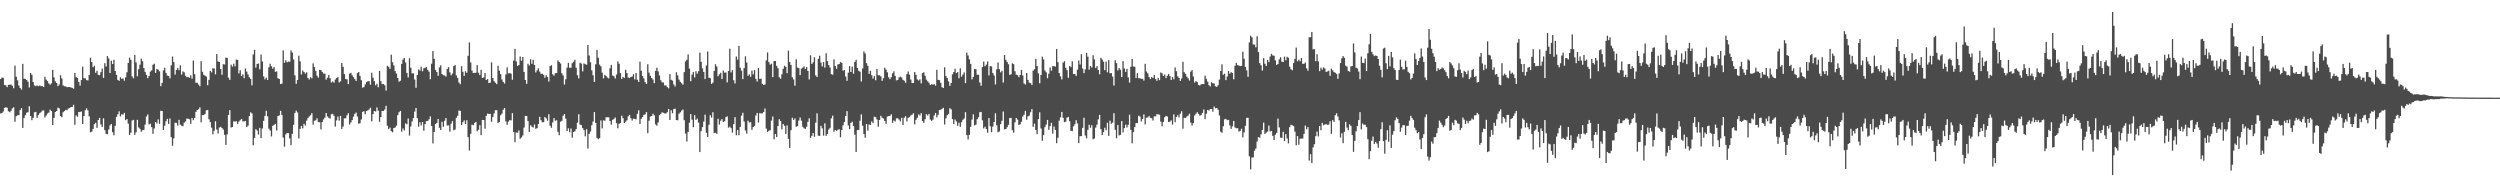 <svg xmlns="http://www.w3.org/2000/svg" width="1920" height="150"><path d="M0 60.711h1v26.406H0zM1 59.555h1v27.223H1zM2 59.765h1v25.888H2zM3 65.223h1v17.627H3zM4 65.543h1v16.848H4zM5 66.934h1v15.786H5zM6 65.138h1v20.317H6zM7 65.080h1v21.146H7zM8 64.899h1v20.172H8zM9 65.900h1v17.290H9zM10 67.792h1v14.603H10zM11 50.367h1v43.127H11zM12 58.938h1v30.284H12zM13 61.701h1v26.841H13zM14 65.618h1v22.819H14zM15 67.535h1v17.060H15zM16 68.792h1v14.308H16zM17 49.050h1v49.208H17zM18 60.423h1v30.240H18zM19 60.594h1v27.935H19zM20 61.454h1v25.120H20zM21 62.785h1v23.377H21zM22 67.184h1v14.405H22zM23 56.064h1v33.023H23zM24 57.451h1v34.870H24zM25 62.967h1v27.536H25zM26 65.598h1v20.667H26zM27 66.194h1v19.695H27zM28 65.580h1v24.992H28zM29 66.275h1v22.123H29zM30 65.673h1v21.320H30zM31 66.164h1v20.063H31zM32 66.141h1v18.791H32zM33 66.793h1v17.973H33zM34 59.001h1v31.195H34zM35 61.166h1v27.598H35zM36 62.283h1v24.960H36zM37 64.053h1v22.434H37zM38 65.033h1v19.170H38zM39 64.037h1v21.285H39zM40 53.586h1v42.487H40zM41 59.430h1v31.122H41zM42 62.530h1v23.512H42zM43 63.687h1v21.539H43zM44 66.132h1v16.582H44zM45 64.927h1v18.338H45zM46 57.823h1v31.281H46zM47 60.259h1v29.764H47zM48 65.587h1v20.621H48zM49 66.210h1v19.109H49zM50 66.338h1v18.032H50zM51 66.986h1v17.655H51zM52 66.744h1v16.634H52zM53 66.800h1v16.173H53zM54 67.179h1v15.023H54zM55 67.535h1v14.531H55zM56 68.148h1v12.281H56zM57 56.015h1v39.853H57zM58 59.305h1v29.316H58zM59 59.902h1v29.816H59zM60 62.992h1v22.967H60zM61 65.723h1v20.360H61zM62 61.497h1v24.033H62zM63 51.207h1v44.029H63zM64 60.028h1v29.048H64zM65 60.148h1v24.518H65zM66 61.545h1v21.696H66zM67 61.776h1v23.005H67zM68 57.538h1v31.803H68zM69 44.333h1v57.233H69zM70 47.657h1v53.440H70zM71 51.628h1v47.360H71zM72 50.486h1v44.934H72zM73 55.896h1v38.424H73zM74 54.359h1v43.839H74zM75 57.505h1v34.640H75zM76 57.737h1v32.779H76zM77 55.408h1v40.170H77zM78 52.669h1v44.807H78zM79 59.819h1v31.053H79zM80 48.551h1v51.389H80zM81 51.029h1v51.717H81zM82 43.025h1v60.041H82zM83 44.852h1v54.637H83zM84 56.074h1v40.243H84zM85 46.608h1v48.553H85zM86 49.224h1v52.327H86zM87 45.943h1v57.966H87zM88 54.523h1v42.107H88zM89 57.505h1v32.261H89zM90 61.336h1v26.488H90zM91 62.128h1v23.354H91zM92 59.410h1v30.057H92zM93 60.536h1v27.233H93zM94 60.248h1v27.826H94zM95 61.943h1v24.753H95zM96 59.449h1v32.842H96zM97 55.497h1v35.906H97zM98 48.356h1v46.582H98zM99 44.225h1v59.474H99zM100 45.953h1v55.948H100zM101 58.682h1v33.897H101zM102 60.089h1v31.969H102zM103 42.167h1v61.426H103zM104 47.964h1v53.636H104zM105 58.575h1v33.438H105zM106 53.151h1v44.761H106zM107 49.648h1v49.266H107zM108 45.003h1v56.178H108zM109 47.078h1v52.959H109zM110 52.262h1v47.481H110zM111 55.217h1v40.401H111zM112 57.446h1v32.056H112zM113 60.034h1v27.865H113zM114 58.384h1v37.180H114zM115 54.966h1v39.999H115zM116 54.033h1v43.601H116zM117 49.768h1v52.979H117zM118 48.884h1v49.794H118zM119 55.975h1v37.796H119zM120 52.994h1v41.825H120zM121 53.482h1v38.201H121zM122 54.803h1v40.273H122zM123 66.187h1v18.918H123zM124 63.668h1v21.561H124zM125 54.117h1v45.709H125zM126 52.045h1v44.521H126zM127 55.917h1v37.252H127zM128 57.998h1v33.281H128zM129 58.385h1v36.796H129zM130 60.141h1v30.844H130zM131 50.183h1v55.175H131zM132 43.442h1v68.519H132zM133 47.660h1v58.605H133zM134 57.303h1v36.939H134zM135 53.712h1v40.688H135zM136 52.180h1v44.241H136zM137 53.918h1v38.068H137zM138 50.153h1v45.569H138zM139 57.247h1v39.333H139zM140 54.814h1v42.122H140zM141 55.593h1v38.592H141zM142 58.210h1v35.056H142zM143 59.285h1v31.805H143zM144 59.039h1v32.131H144zM145 59.737h1v31.892H145zM146 57.858h1v37.273H146zM147 60.442h1v30.171H147zM148 46.484h1v45.846H148zM149 56.928h1v33.644H149zM150 63.610h1v22.347H150zM151 63.499h1v21.063H151zM152 64.926h1v19.011H152zM153 66.259h1v16.162H153zM154 47.006h1v46.934H154zM155 55.139h1v33.335H155zM156 57.453h1v30.912H156zM157 58.100h1v29.387H157zM158 58.819h1v25.925H158zM159 65.446h1v19.038H159zM160 61.343h1v30.257H160zM161 54.416h1v39.339H161zM162 55.592h1v42.457H162zM163 52.435h1v50.745H163zM164 52.639h1v47.780H164zM165 57.095h1v36.042H165zM166 41.502h1v57.964H166zM167 47.216h1v55.294H167zM168 47.610h1v50.337H168zM169 53.061h1v44.329H169zM170 57.392h1v40.922H170zM171 49.320h1v50.200H171zM172 49.513h1v54.013H172zM173 44.225h1v67.109H173zM174 44.486h1v58.753H174zM175 59.639h1v28.651H175zM176 61.330h1v23.277H176zM177 49.650h1v48.290H177zM178 51.142h1v46.419H178zM179 48.883h1v44.377H179zM180 50.948h1v42.366H180zM181 45.773h1v47.350H181zM182 45.963h1v49.341H182zM183 56.364h1v36.995H183zM184 53.941h1v38.404H184zM185 58.465h1v32.892H185zM186 57.096h1v36.119H186zM187 60.073h1v33.148H187zM188 52.598h1v40.241H188zM189 54.990h1v42.557H189zM190 57.165h1v39.352H190zM191 59.320h1v29.792H191zM192 60.589h1v25.706H192zM193 65.512h1v21.623H193zM194 41.840h1v69.742H194zM195 38.224h1v67.699H195zM196 51.908h1v47.329H196zM197 49.102h1v51.079H197zM198 48.746h1v54.581H198zM199 53.232h1v44.963H199zM200 41.891h1v64.178H200zM201 47.218h1v51.449H201zM202 58.698h1v34.149H202zM203 60.975h1v28.060H203zM204 59.606h1v25.503H204zM205 61.448h1v27.909H205zM206 51.706h1v47.118H206zM207 48.950h1v51.291H207zM208 50.896h1v53.887H208zM209 52.740h1v43.948H209zM210 51.527h1v44.308H210zM211 55.200h1v39.917H211zM212 54.776h1v45.468H212zM213 60.085h1v29.070H213zM214 60.660h1v27.966H214zM215 64.550h1v20.609H215zM216 64.227h1v23.994H216zM217 38.634h1v67.002H217zM218 48.195h1v64.462H218zM219 46.266h1v56.898H219zM220 47.827h1v54.260H220zM221 47.264h1v54.968H221zM222 47.478h1v58.828H222zM223 38.766h1v72.759H223zM224 40.379h1v62.404H224zM225 45.674h1v50.172H225zM226 57.850h1v28.902H226zM227 64.361h1v20.632H227zM228 61.452h1v24.927H228zM229 42.777h1v63.641H229zM230 47.157h1v51.794H230zM231 57.169h1v39.551H231zM232 54.193h1v44.362H232zM233 55.293h1v39.798H233zM234 56.563h1v39.873H234zM235 55.531h1v37.160H235zM236 59.886h1v30.819H236zM237 61.095h1v28.334H237zM238 59.271h1v29.248H238zM239 60.150h1v26.775H239zM240 48.709h1v46.979H240zM241 51.494h1v41.235H241zM242 54.438h1v37.913H242zM243 58.125h1v32.775H243zM244 59.590h1v34.144H244zM245 53.654h1v40.236H245zM246 53.856h1v45.503H246zM247 55.181h1v38.541H247zM248 56.494h1v35.180H248zM249 56.563h1v33.788H249zM250 61.210h1v25.576H250zM251 59.707h1v29.715H251zM252 57.539h1v32.878H252zM253 60.047h1v31.095H253zM254 63.363h1v24.388H254zM255 62.521h1v24.883H255zM256 63.498h1v25.444H256zM257 61.096h1v36.156H257zM258 59.938h1v32.542H258zM259 59.236h1v30.339H259zM260 63.226h1v29.413H260zM261 62.482h1v26.515H261zM262 48.398h1v50.605H262zM263 51.326h1v45.842H263zM264 56.881h1v33.983H264zM265 60.679h1v30.193H265zM266 60.971h1v27.620H266zM267 64.579h1v22.404H267zM268 56.582h1v39.032H268zM269 55.920h1v38.120H269zM270 57.802h1v34.385H270zM271 59.243h1v30.328H271zM272 60.767h1v26.686H272zM273 62.135h1v24.301H273zM274 56.123h1v33.357H274zM275 55.312h1v39.713H275zM276 58.258h1v36.304H276zM277 61.613h1v30.138H277zM278 67.333h1v18.568H278zM279 66.879h1v18.525H279zM280 64.828h1v22.870H280zM281 63.063h1v22.135H281zM282 62.380h1v22.408H282zM283 62.372h1v21.683H283zM284 65.000h1v17.756H284zM285 55.866h1v37.311H285zM286 59.641h1v28.025H286zM287 62.374h1v22.856H287zM288 65.507h1v20.132H288zM289 64.306h1v18.212H289zM290 66.983h1v18.084H290zM291 54.488h1v39.070H291zM292 62.324h1v27.562H292zM293 64.620h1v20.617H293zM294 64.483h1v20.802H294zM295 65.459h1v18.656H295zM296 69.527h1v11.713H296zM297 50.531h1v46.011H297zM298 51.229h1v47.957H298zM299 52.849h1v45.145H299zM300 41.971h1v58.793H300zM301 47.839h1v53.774H301zM302 50.210h1v48.084H302zM303 54.614h1v43.307H303zM304 56.476h1v40.033H304zM305 59.898h1v28.599H305zM306 62.700h1v23.513H306zM307 61.985h1v23.204H307zM308 49.059h1v52.103H308zM309 45.782h1v52.886H309zM310 44.512h1v55.669H310zM311 48.047h1v46.704H311zM312 55.967h1v39.466H312zM313 59.503h1v31.534H313zM314 44.766h1v59.398H314zM315 51.949h1v45.159H315zM316 56.295h1v37.014H316zM317 56.319h1v34.345H317zM318 61.080h1v24.626H318zM319 67.442h1v15.500H319zM320 57.575h1v33.084H320zM321 53.297h1v43.982H321zM322 54.235h1v39.699H322zM323 51.309h1v44.988H323zM324 54.762h1v38.936H324zM325 52.504h1v47.918H325zM326 52.032h1v43.277H326zM327 51.522h1v41.436H327zM328 53.586h1v39.319H328zM329 55.024h1v36.649H329zM330 60.821h1v28.534H330zM331 48.956h1v47.786H331zM332 39.246h1v70.865H332zM333 45.209h1v56.112H333zM334 53.663h1v41.583H334zM335 55.271h1v39.151H335zM336 58.204h1v33.172H336zM337 51.745h1v46.398H337zM338 50.152h1v49.717H338zM339 56.821h1v36.745H339zM340 57.758h1v39.648H340zM341 57.980h1v34.818H341zM342 58.854h1v31.818H342zM343 52.871h1v43.525H343zM344 51.569h1v44.734H344zM345 55.576h1v45.472H345zM346 57.802h1v37.197H346zM347 56.453h1v36.510H347zM348 50.801h1v49.191H348zM349 49.937h1v49.568H349zM350 57.959h1v32.510H350zM351 59.846h1v29.063H351zM352 63.374h1v21.524H352zM353 64.669h1v20.467H353zM354 50.834h1v45.206H354zM355 55.163h1v38.696H355zM356 58.253h1v34.196H356zM357 54.696h1v40.516H357zM358 55.892h1v36.486H358zM359 42.835h1v62.471H359zM360 32.604h1v83.059H360zM361 47.937h1v54.836H361zM362 54.235h1v41.519H362zM363 56.064h1v40.109H363zM364 55.987h1v38.399H364zM365 55.836h1v37.807H365zM366 50.034h1v50.844H366zM367 55.788h1v43.902H367zM368 57.651h1v38.489H368zM369 53.592h1v50.183H369zM370 59.908h1v32.186H370zM371 59.453h1v32.707H371zM372 56.083h1v42.714H372zM373 61.460h1v27.549H373zM374 60.680h1v26.545H374zM375 63.741h1v23.803H375zM376 63.450h1v24.024H376zM377 47.929h1v45.632H377zM378 59.892h1v30.017H378zM379 62.382h1v24.753H379zM380 63.505h1v21.113H380zM381 64.637h1v19.991H381zM382 50.540h1v44.049H382zM383 54.275h1v39.372H383zM384 56.937h1v31.584H384zM385 61.054h1v26.210H385zM386 62.906h1v21.346H386zM387 64.171h1v18.839H387zM388 57.193h1v35.999H388zM389 51.710h1v44.144H389zM390 56.435h1v36.961H390zM391 56.056h1v36.212H391zM392 56.623h1v35.863H392zM393 61.243h1v25.661H393zM394 46.590h1v54.830H394zM395 37.484h1v71.723H395zM396 47.211h1v54.552H396zM397 50.566h1v51.324H397zM398 49.962h1v50.249H398zM399 43.370h1v63.202H399zM400 46.652h1v58.898H400zM401 43.775h1v60.273H401zM402 55.246h1v42.682H402zM403 61.428h1v27.558H403zM404 64.364h1v24.719H404zM405 48.959h1v44.044H405zM406 50.302h1v51.045H406zM407 45.470h1v50.733H407zM408 49.009h1v48.292H408zM409 46.000h1v51.951H409zM410 49.871h1v45.709H410zM411 55.668h1v43.301H411zM412 54.006h1v44.412H412zM413 52.480h1v42.795H413zM414 54.974h1v34.712H414zM415 56.705h1v35.641H415zM416 56.638h1v37.282H416zM417 57.461h1v36.407H417zM418 59.723h1v30.137H418zM419 57.812h1v33.062H419zM420 59.094h1v33.643H420zM421 62.605h1v25.137H421zM422 50.751h1v45.800H422zM423 50.078h1v48.071H423zM424 57.112h1v36.948H424zM425 58.111h1v32.553H425zM426 56.219h1v36.493H426zM427 56.047h1v36.324H427zM428 46.427h1v54.787H428zM429 47.514h1v56.305H429zM430 48.737h1v44.737H430zM431 56.240h1v36.477H431zM432 57.952h1v30.913H432zM433 64.915h1v22.665H433zM434 60.872h1v30.205H434zM435 51.908h1v48.726H435zM436 48.246h1v50.308H436zM437 52.020h1v49.576H437zM438 52.016h1v46.646H438zM439 48.522h1v57.245H439zM440 47.413h1v54.017H440zM441 45.869h1v54.932H441zM442 52.005h1v47.179H442zM443 57.777h1v36.419H443zM444 60.199h1v27.545H444zM445 48.196h1v47.478H445zM446 48.861h1v47.284H446zM447 54.832h1v43.565H447zM448 48.719h1v51.264H448zM449 49.323h1v55.398H449zM450 49.696h1v49.588H450zM451 34.572h1v79.562H451zM452 42.656h1v60.183H452zM453 47.797h1v53.224H453zM454 54.061h1v42.149H454zM455 57.826h1v35.515H455zM456 62.901h1v23.172H456zM457 49.427h1v44.989H457zM458 38.268h1v67.578H458zM459 44.352h1v62.611H459zM460 49.626h1v56.526H460zM461 50.933h1v41.562H461zM462 55.807h1v42.783H462zM463 60.215h1v32.233H463zM464 57.428h1v35.300H464zM465 58.352h1v31.782H465zM466 59.559h1v30.491H466zM467 60.150h1v29.980H467zM468 52.439h1v40.492H468zM469 49.852h1v45.823H469zM470 57.974h1v34.104H470zM471 58.522h1v32.759H471zM472 60.262h1v29.928H472zM473 57.235h1v37.385H473zM474 47.227h1v51.330H474zM475 48.928h1v46.099H475zM476 56.091h1v38.386H476zM477 60.612h1v28.245H477zM478 59.083h1v31.684H478zM479 59.779h1v34.710H479zM480 53.506h1v39.976H480zM481 56.118h1v36.244H481zM482 59.477h1v29.858H482zM483 59.949h1v28.281H483zM484 59.157h1v31.695H484zM485 58.782h1v33.862H485zM486 57.007h1v34.070H486zM487 61.001h1v30.354H487zM488 56.125h1v35.517H488zM489 61.246h1v26.178H489zM490 62.911h1v21.830H490zM491 47.370h1v47.864H491zM492 54.341h1v36.863H492zM493 58.297h1v31.564H493zM494 60.219h1v27.982H494zM495 63.091h1v24.724H495zM496 64.469h1v21.616H496zM497 49.348h1v52.920H497zM498 55.774h1v36.950H498zM499 58.223h1v31.349H499zM500 59.976h1v29.113H500zM501 61.056h1v26.291H501zM502 63.831h1v24.811H502zM503 54.426h1v41.123H503zM504 52.029h1v44.516H504zM505 54.787h1v39.214H505zM506 57.939h1v30.558H506zM507 61.660h1v25.866H507zM508 63.291h1v22.925H508zM509 63.344h1v23.320H509zM510 65.608h1v21.497H510zM511 65.661h1v21.524H511zM512 66.898h1v19.272H512zM513 67.839h1v15.865H513zM514 56.922h1v35.184H514zM515 61.268h1v23.489H515zM516 61.897h1v25.106H516zM517 64.867h1v18.891H517zM518 66.396h1v17.039H518zM519 55.524h1v36.670H519zM520 57.882h1v34.532H520zM521 61.127h1v26.244H521zM522 62.838h1v23.410H522zM523 63.959h1v20.939H523zM524 65.006h1v19.125H524zM525 55.387h1v36.941H525zM526 47.158h1v55.464H526zM527 45.902h1v62.791H527zM528 41.797h1v59.546H528zM529 52.690h1v41.532H529zM530 62.373h1v25.217H530zM531 57.318h1v34.575H531zM532 55.258h1v42.418H532zM533 59.466h1v28.992H533zM534 54.674h1v37.433H534zM535 56.552h1v34.553H535zM536 54.677h1v39.481H536zM537 40.423h1v76.382H537zM538 47.448h1v53.283H538zM539 52.516h1v45.115H539zM540 55.223h1v38.161H540zM541 60.736h1v27.305H541zM542 50.268h1v51.712H542zM543 39.577h1v65.617H543zM544 59.700h1v36.126H544zM545 59.991h1v28.530H545zM546 64.401h1v25.893H546zM547 63.459h1v22.764H547zM548 54.473h1v47.752H548zM549 49.334h1v52.586H549zM550 51.066h1v51.761H550zM551 58.557h1v32.638H551zM552 57.111h1v38.572H552zM553 55.911h1v36.801H553zM554 60.672h1v30.778H554zM555 54.144h1v39.564H555zM556 55.828h1v37.273H556zM557 55.647h1v34.412H557zM558 63.294h1v26.062H558zM559 54.479h1v43.578H559zM560 37.389h1v59.887H560zM561 55.627h1v42.852H561zM562 53.851h1v47.974H562zM563 61.654h1v33.665H563zM564 64.117h1v25.848H564zM565 43.389h1v60.487H565zM566 45.819h1v54.019H566zM567 35.243h1v68.654H567zM568 51.988h1v45.478H568zM569 54.259h1v34.563H569zM570 60.755h1v25.858H570zM571 52.313h1v41.002H571zM572 43.274h1v56.940H572zM573 47.949h1v54.729H573zM574 58.206h1v34.489H574zM575 57.145h1v36.920H575zM576 58.983h1v34.843H576zM577 54.244h1v45.428H577zM578 57.069h1v40.488H578zM579 53.875h1v42.720H579zM580 60.549h1v28.104H580zM581 62.606h1v24.150H581zM582 52.107h1v41.985H582zM583 60.613h1v26.308H583zM584 60.439h1v26.673H584zM585 64.334h1v22.680H585zM586 65.190h1v20.856H586zM587 64.940h1v18.399H587zM588 46.364h1v52.388H588zM589 40.300h1v61.039H589zM590 47.716h1v52.745H590zM591 49.642h1v50.317H591zM592 48.956h1v43.671H592zM593 59.241h1v30.250H593zM594 46.824h1v60.166H594zM595 46.846h1v56.113H595zM596 50.569h1v54.625H596zM597 52.427h1v44.334H597zM598 59.346h1v32.194H598zM599 60.451h1v32.449H599zM600 57.112h1v42.221H600zM601 52.903h1v42.346H601zM602 50.495h1v46.094H602zM603 51.358h1v51.499H603zM604 56.147h1v40.209H604zM605 38.870h1v67.783H605zM606 47.579h1v66.019H606zM607 49.892h1v50.104H607zM608 59.326h1v31.075H608zM609 61.026h1v31.090H609zM610 65.802h1v25.144H610zM611 45.564h1v51.780H611zM612 51.937h1v44.975H612zM613 52.337h1v40.269H613zM614 57.658h1v32.534H614zM615 52.758h1v39.980H615zM616 51.958h1v45.386H616zM617 50.999h1v47.524H617zM618 52.995h1v46.011H618zM619 51.443h1v45.943H619zM620 54.530h1v39.069H620zM621 60.994h1v29.895H621zM622 42.420h1v63.477H622zM623 49.101h1v55.223H623zM624 47.875h1v54.344H624zM625 44.003h1v61.054H625zM626 57.923h1v36.274H626zM627 59.119h1v27.940H627zM628 45.189h1v59.004H628zM629 42.770h1v61.605H629zM630 48.029h1v48.658H630zM631 50.969h1v47.650H631zM632 47.651h1v56.556H632zM633 51.919h1v42.819H633zM634 40.874h1v63.454H634zM635 46.961h1v55.844H635zM636 49.959h1v49.507H636zM637 51.887h1v46.285H637zM638 56.917h1v33.958H638zM639 57.376h1v31.458H639zM640 45.595h1v55.552H640zM641 50.664h1v49.144H641zM642 52.799h1v47.736H642zM643 49.498h1v50.126H643zM644 49.228h1v50.035H644zM645 47.719h1v57.683H645zM646 48.236h1v51.599H646zM647 54.290h1v41.975H647zM648 53.821h1v39.897H648zM649 58.700h1v30.440H649zM650 62.036h1v23.334H650zM651 55.793h1v40.579H651zM652 50.779h1v48.413H652zM653 55.308h1v39.106H653zM654 51.218h1v42.277H654zM655 56.555h1v40.252H655zM656 47.553h1v55.805H656zM657 45.864h1v70.865H657zM658 52.163h1v47.741H658zM659 54.299h1v45.495H659zM660 55.082h1v37.622H660zM661 62.589h1v25.284H661zM662 52.611h1v43.882H662zM663 39.482h1v63.495H663zM664 41.056h1v64.710H664zM665 48.496h1v46.788H665zM666 50.537h1v49.821H666zM667 56.729h1v38.832H667zM668 54.350h1v41.628H668zM669 57.758h1v35.540H669zM670 60.376h1v34.215H670zM671 58.489h1v31.144H671zM672 61.665h1v28.325H672zM673 52.928h1v38.848H673zM674 57.791h1v39.554H674zM675 57.787h1v34.361H675zM676 58.670h1v30.284H676zM677 62.048h1v28.364H677zM678 60.075h1v30.934H678zM679 51.966h1v41.032H679zM680 53.501h1v41.641H680zM681 55.551h1v33.986H681zM682 59.336h1v29.842H682zM683 60.847h1v28.131H683zM684 59.278h1v28.517H684zM685 56.328h1v37.973H685zM686 54.780h1v37.713H686zM687 58.248h1v35.036H687zM688 61.735h1v29.193H688zM689 61.447h1v29.385H689zM690 59.446h1v32.411H690zM691 58.825h1v34.428H691zM692 59.529h1v30.961H692zM693 61.292h1v34.631H693zM694 62.006h1v28.344H694zM695 63.540h1v25.693H695zM696 56.936h1v36.284H696zM697 54.876h1v35.616H697zM698 57.341h1v32.624H698zM699 61.092h1v27.539H699zM700 63.721h1v24.399H700zM701 63.720h1v23.248H701zM702 55.226h1v40.285H702zM703 57.437h1v34.578H703zM704 60.976h1v29.458H704zM705 61.839h1v26.086H705zM706 60.921h1v27.831H706zM707 64.048h1v22.858H707zM708 56.097h1v36.875H708zM709 55.536h1v38.893H709zM710 58.175h1v33.385H710zM711 61.156h1v26.565H711zM712 62.453h1v26.308H712zM713 63.613h1v23.873H713zM714 65.245h1v26.565H714zM715 64.677h1v28.165H715zM716 64.969h1v26.938H716zM717 64.611h1v24.141H717zM718 65.783h1v21.015H718zM719 53.615h1v36.489H719zM720 61.323h1v26.832H720zM721 61.550h1v22.979H721zM722 63.574h1v20.727H722zM723 67.031h1v16.505H723zM724 67.519h1v15.302H724zM725 51.650h1v43.960H725zM726 58.409h1v32.472H726zM727 59.950h1v28.568H727zM728 62.531h1v24.929H728zM729 66.001h1v17.072H729zM730 63.769h1v20.207H730zM731 57.033h1v34.455H731zM732 55.321h1v40.030H732zM733 52.790h1v39.068H733zM734 56.130h1v37.168H734zM735 55.349h1v41.191H735zM736 60.128h1v34.141H736zM737 52.468h1v44.907H737zM738 58.860h1v34.982H738zM739 57.246h1v34.743H739zM740 55.601h1v35.438H740zM741 63.828h1v22.338H741zM742 40.469h1v63.303H742zM743 42.580h1v64.525H743zM744 45.590h1v57.962H744zM745 49.062h1v48.313H745zM746 60.964h1v30.871H746zM747 59.056h1v28.740H747zM748 52.900h1v43.414H748zM749 53.256h1v42.543H749zM750 57.386h1v34.199H750zM751 57.426h1v32.585H751zM752 63.332h1v22.897H752zM753 65.880h1v20.077H753zM754 51.529h1v40.946H754zM755 47.263h1v51.330H755zM756 50.899h1v46.370H756zM757 49.601h1v49.538H757zM758 47.207h1v54.685H758zM759 57.904h1v32.759H759zM760 50.734h1v46.163H760zM761 51.044h1v50.470H761zM762 56.079h1v41.161H762zM763 57.969h1v35.690H763zM764 64.848h1v22.116H764zM765 53.254h1v42.948H765zM766 47.975h1v53.582H766zM767 53.133h1v47.834H767zM768 55.566h1v39.841H768zM769 54.356h1v38.440H769zM770 63.405h1v22.269H770zM771 42.251h1v57.133H771zM772 45.937h1v53.112H772zM773 47.569h1v50.179H773zM774 49.367h1v46.510H774zM775 57.497h1v33.213H775zM776 57.059h1v33.481H776zM777 48.623h1v51.384H777zM778 49.265h1v52.659H778zM779 54.712h1v39.283H779zM780 57.369h1v33.208H780zM781 57.748h1v34.095H781zM782 59.231h1v36.759H782zM783 57.555h1v37.897H783zM784 53.657h1v39.857H784zM785 57.945h1v31.532H785zM786 64.117h1v24.008H786zM787 64.859h1v20.279H787zM788 56.053h1v35.863H788zM789 61.313h1v28.098H789zM790 63.474h1v25.318H790zM791 63.869h1v22.362H791zM792 65.230h1v18.569H792zM793 54.204h1v43.222H793zM794 53.157h1v41.800H794zM795 45.215h1v54.552H795zM796 50.719h1v52.335H796zM797 56.312h1v35.166H797zM798 63.952h1v22.323H798zM799 57.612h1v41.028H799zM800 43.507h1v64.638H800zM801 45.620h1v58.186H801zM802 54.062h1v43.643H802zM803 55.543h1v40.146H803zM804 60.097h1v31.998H804zM805 56.638h1v43.037H805zM806 51.866h1v45.073H806zM807 54.252h1v40.057H807zM808 50.783h1v51.797H808zM809 50.784h1v46.384H809zM810 51.215h1v48.581H810zM811 37.597h1v72.391H811zM812 47.768h1v57.987H812zM813 56.092h1v36.510H813zM814 58.621h1v31.469H814zM815 60.975h1v25.014H815zM816 48.126h1v42.368H816zM817 47.003h1v46.831H817zM818 52.027h1v41.326H818zM819 53.901h1v36.448H819zM820 59.726h1v30.087H820zM821 50.631h1v42.456H821zM822 51.548h1v48.916H822zM823 47.089h1v53.597H823zM824 56.828h1v40.146H824zM825 56.831h1v38.601H825zM826 58.303h1v34.006H826zM827 53.501h1v41.310H827zM828 46.543h1v63.394H828zM829 49.520h1v55.102H829zM830 41.618h1v62.880H830zM831 52.616h1v45.602H831zM832 56.180h1v34.235H832zM833 53.238h1v50.841H833zM834 40.587h1v65.665H834zM835 43.516h1v56.239H835zM836 53.511h1v42.295H836zM837 50.616h1v47.546H837zM838 51.866h1v44.352H838zM839 42.407h1v64.610H839zM840 45.556h1v60.784H840zM841 52.182h1v45.828H841zM842 50.807h1v44.954H842zM843 53.713h1v37.971H843zM844 57.016h1v31.217H844zM845 44.391h1v54.821H845zM846 45.646h1v58.108H846zM847 47.385h1v54.076H847zM848 53.867h1v44.217H848zM849 47.322h1v52.703H849zM850 55.520h1v38.736H850zM851 46.165h1v58.159H851zM852 56.201h1v36.472H852zM853 56.114h1v38.919H853zM854 58.849h1v35.365H854zM855 65.680h1v21.257H855zM856 46.251h1v53.436H856zM857 48.474h1v57.745H857zM858 54.091h1v41.943H858zM859 52.299h1v51.665H859zM860 53.545h1v50.011H860zM861 59.122h1v33.875H861zM862 46.965h1v54.741H862zM863 52.506h1v45.885H863zM864 55.204h1v40.552H864zM865 52.894h1v44.976H865zM866 59.426h1v36.355H866zM867 63.391h1v24.700H867zM868 51.251h1v48.448H868zM869 45.332h1v64.751H869zM870 51.048h1v50.405H870zM871 51.377h1v46.269H871zM872 59.969h1v34.581H872zM873 56.341h1v38.159H873zM874 60.010h1v28.874H874zM875 60.133h1v29.363H875zM876 60.562h1v32.703H876zM877 60.507h1v30.865H877zM878 61.894h1v25.981H878zM879 48.978h1v46.559H879zM880 54.895h1v35.467H880zM881 56.329h1v33.816H881zM882 59.061h1v29.991H882zM883 60.716h1v29.731H883zM884 59.155h1v31.656H884zM885 59.957h1v32.611H885zM886 57.599h1v31.768H886zM887 60.703h1v28.693H887zM888 62.045h1v25.643H888zM889 59.817h1v27.991H889zM890 61.533h1v26.567H890zM891 55.630h1v37.789H891zM892 56.313h1v40.702H892zM893 58.385h1v35.231H893zM894 57.254h1v32.811H894zM895 59.984h1v29.051H895zM896 58.239h1v31.271H896zM897 56.765h1v36.994H897zM898 58.439h1v34.982H898zM899 61.423h1v31.001H899zM900 59.077h1v36.685H900zM901 60.888h1v26.963H901zM902 51.831h1v42.043H902zM903 54.718h1v35.146H903zM904 58.630h1v29.860H904zM905 59.892h1v30.251H905zM906 62.228h1v25.046H906zM907 60.236h1v25.241H907zM908 47.407h1v51.449H908zM909 55.481h1v34.982H909zM910 56.656h1v34.026H910zM911 58.808h1v30.663H911zM912 60.095h1v28.701H912zM913 61.837h1v25.486H913zM914 55.046h1v39.104H914zM915 53.766h1v42.623H915zM916 58.744h1v35.774H916zM917 63.387h1v25.322H917zM918 62.273h1v25.118H918zM919 63.091h1v23.082H919zM920 65.246h1v22.226H920zM921 65.715h1v23.194H921zM922 64.706h1v23.547H922zM923 64.504h1v22.218H923zM924 64.590h1v19.458H924zM925 58.080h1v33.406H925zM926 60.550h1v26.859H926zM927 62.713h1v21.695H927zM928 65.445h1v19.472H928zM929 66.381h1v17.335H929zM930 63.196h1v20.529H930zM931 63.916h1v21.862H931zM932 64.141h1v17.724H932zM933 66.235h1v16.961H933zM934 66.763h1v16.224H934zM935 65.453h1v18.841H935zM936 61.139h1v27.516H936zM937 54.513h1v46.595H937zM938 49.417h1v52.554H938zM939 57.409h1v39.546H939zM940 56.587h1v35.084H940zM941 61.517h1v29.768H941zM942 58.803h1v33.556H942zM943 54.538h1v37.537H943zM944 56.577h1v39.754H944zM945 55.398h1v43.590H945zM946 56.031h1v41.037H946zM947 60.854h1v32.066H947zM948 50.529h1v47.344H948zM949 48.280h1v50.293H949zM950 49.941h1v48.468H950zM951 50.370h1v50.650H951zM952 50.809h1v49.710H952zM953 50.593h1v48.206H953zM954 39.707h1v65.800H954zM955 45.122h1v56.611H955zM956 51.337h1v45.277H956zM957 54.038h1v36.418H957zM958 59.056h1v31.417H958zM959 32.611h1v87.476H959zM960 27.469h1v102.637H960zM961 28.612h1v92.392H961zM962 34.115h1v86.757H962zM963 34.324h1v81.445H963zM964 36.353h1v77.730H964zM965 27.847h1v80.777H965zM966 40.028h1v65.275H966zM967 48.478h1v57.303H967zM968 50.187h1v52.956H968zM969 54.173h1v45.588H969zM970 44.700h1v49.441H970zM971 48.946h1v53.902H971zM972 50.640h1v51.185H972zM973 46.053h1v54.960H973zM974 47.693h1v48.720H974zM975 43.437h1v57.529H975zM976 41.371h1v59.192H976zM977 42.511h1v61.776H977zM978 42.832h1v64.736H978zM979 46.378h1v57.064H979zM980 49.861h1v52.180H980zM981 49.118h1v41.958H981zM982 45.551h1v52.281H982zM983 43.985h1v61.678H983zM984 47.330h1v58.593H984zM985 47.682h1v53.525H985zM986 43.469h1v64.915H986zM987 46.295h1v56.725H987zM988 43.602h1v62.757H988zM989 44.361h1v65.701H989zM990 51.184h1v46.441H990zM991 53.180h1v42.674H991zM992 53.977h1v42.237H992zM993 48.445h1v48.395H993zM994 45.164h1v55.960H994zM995 36.554h1v75.034H995zM996 47.067h1v57.424H996zM997 45.869h1v65.288H997zM998 47.063h1v59.479H998zM999 44.556h1v61.869H999zM1000 49.019h1v57.349H1000zM1001 49.019h1v53.789H1001zM1002 48.051h1v48.426H1002zM1003 52.404h1v46.908H1003zM1004 54.262h1v43.314H1004zM1005 28.611h1v94.719H1005zM1006 28.566h1v89.824H1006zM1007 24.546h1v100.708H1007zM1008 37.882h1v75.344H1008zM1009 37.728h1v72.996H1009zM1010 46.937h1v57.642H1010zM1011 41.630h1v59.439H1011zM1012 47.174h1v57.604H1012zM1013 54.617h1v42.128H1013zM1014 51.961h1v48.087H1014zM1015 53.412h1v40.996H1015zM1016 51.689h1v44.588H1016zM1017 52.656h1v42.982H1017zM1018 55.229h1v40.050H1018zM1019 54.848h1v41.047H1019zM1020 54.257h1v41.423H1020zM1021 58.224h1v34.933H1021zM1022 52.626h1v50.185H1022zM1023 54.038h1v38.230H1023zM1024 55.363h1v38.301H1024zM1025 55.876h1v32.577H1025zM1026 56.721h1v30.321H1026zM1027 60.544h1v28.919H1027zM1028 56.422h1v35.996H1028zM1029 48.423h1v57.182H1029zM1030 44.799h1v57.554H1030zM1031 43.042h1v66.944H1031zM1032 44.372h1v56.884H1032zM1033 50.397h1v43.191H1033zM1034 51.221h1v46.799H1034zM1035 54.510h1v45.540H1035zM1036 55.106h1v40.451H1036zM1037 50.971h1v45.688H1037zM1038 50.685h1v53.043H1038zM1039 33.395h1v83.263H1039zM1040 40.228h1v67.953H1040zM1041 51.963h1v48.830H1041zM1042 52.605h1v44.104H1042zM1043 54.941h1v37.247H1043zM1044 60.849h1v25.274H1044zM1045 43.454h1v55.944H1045zM1046 48.218h1v46.663H1046zM1047 48.461h1v47.353H1047zM1048 44.992h1v50.816H1048zM1049 54.569h1v43.079H1049zM1050 40.933h1v65.924H1050zM1051 34.005h1v88.262H1051zM1052 26.071h1v90.040H1052zM1053 39.770h1v68.288H1053zM1054 41.692h1v63.224H1054zM1055 43.103h1v67.421H1055zM1056 42.597h1v66.354H1056zM1057 43.008h1v67.218H1057zM1058 45.292h1v68.220H1058zM1059 50.442h1v57.882H1059zM1060 53.628h1v45.580H1060zM1061 59.386h1v34.504H1061zM1062 37.295h1v71.128H1062zM1063 36.613h1v81.388H1063zM1064 48.599h1v58.844H1064zM1065 53.110h1v46.941H1065zM1066 42.914h1v65.901H1066zM1067 51.017h1v45.229H1067zM1068 39.899h1v73.732H1068zM1069 44.048h1v59.372H1069zM1070 52.336h1v48.351H1070zM1071 53.868h1v38.500H1071zM1072 61.253h1v28.903H1072zM1073 61.438h1v29.918H1073zM1074 53.762h1v40.736H1074zM1075 45.798h1v55.353H1075zM1076 51.302h1v46.695H1076zM1077 53.354h1v42.686H1077zM1078 53.173h1v42.994H1078zM1079 46.647h1v57.071H1079zM1080 51.350h1v45.392H1080zM1081 55.161h1v41.381H1081zM1082 56.214h1v36.390H1082zM1083 61.008h1v27.937H1083zM1084 59.904h1v30.810H1084zM1085 56.520h1v35.577H1085zM1086 40.996h1v57.129H1086zM1087 45.344h1v54.645H1087zM1088 49.917h1v52.376H1088zM1089 46.820h1v54.642H1089zM1090 44.502h1v62.571H1090zM1091 37.222h1v77.239H1091zM1092 43.410h1v62.482H1092zM1093 47.603h1v55.442H1093zM1094 59.487h1v30.567H1094zM1095 61.509h1v26.316H1095zM1096 36.616h1v83.641H1096zM1097 22.334h1v101.016H1097zM1098 30.523h1v90.255H1098zM1099 37.497h1v71.234H1099zM1100 40.862h1v69.514H1100zM1101 43.538h1v61.908H1101zM1102 47.591h1v57.634H1102zM1103 54.618h1v47.659H1103zM1104 52.392h1v45.866H1104zM1105 53.549h1v39.065H1105zM1106 52.953h1v41.218H1106zM1107 51.824h1v44.033H1107zM1108 52.537h1v45.155H1108zM1109 53.862h1v42.563H1109zM1110 55.458h1v36.007H1110zM1111 58.425h1v32.140H1111zM1112 60.137h1v28.838H1112zM1113 47.577h1v52.819H1113zM1114 48.751h1v50.977H1114zM1115 50.228h1v43.957H1115zM1116 52.433h1v43.718H1116zM1117 58.716h1v33.313H1117zM1118 59.043h1v33.616H1118zM1119 53.911h1v40.854H1119zM1120 48.581h1v46.561H1120zM1121 53.376h1v46.581H1121zM1122 56.087h1v42.153H1122zM1123 59.475h1v30.764H1123zM1124 54.384h1v37.514H1124zM1125 55.325h1v39.832H1125zM1126 57.038h1v35.694H1126zM1127 54.240h1v40.424H1127zM1128 60.792h1v32.117H1128zM1129 59.409h1v33.099H1129zM1130 53.808h1v37.161H1130zM1131 52.903h1v38.979H1131zM1132 59.165h1v29.458H1132zM1133 58.489h1v30.070H1133zM1134 63.376h1v23.317H1134zM1135 62.979h1v24.846H1135zM1136 43.524h1v67.739H1136zM1137 40.651h1v69.112H1137zM1138 48.754h1v52.768H1138zM1139 53.871h1v44.918H1139zM1140 49.711h1v49.387H1140zM1141 52.719h1v39.272H1141zM1142 31.757h1v85.057H1142zM1143 42.064h1v74.101H1143zM1144 42.637h1v62.420H1144zM1145 45.638h1v54.272H1145zM1146 53.655h1v49.872H1146zM1147 51.785h1v42.534H1147zM1148 57.277h1v39.443H1148zM1149 56.853h1v34.775H1149zM1150 59.046h1v28.305H1150zM1151 64.912h1v20.658H1151zM1152 65.450h1v18.559H1152zM1153 48.538h1v46.312H1153zM1154 58.027h1v31.798H1154zM1155 56.582h1v34.457H1155zM1156 57.517h1v36.387H1156zM1157 59.539h1v28.712H1157zM1158 60.165h1v28.036H1158zM1159 54.161h1v43.842H1159zM1160 56.619h1v34.792H1160zM1161 55.763h1v34.936H1161zM1162 57.133h1v31.856H1162zM1163 59.957h1v27.101H1163zM1164 64.473h1v20.734H1164zM1165 32.740h1v74.418H1165zM1166 29.997h1v77.178H1166zM1167 45.113h1v59.327H1167zM1168 49.181h1v49.526H1168zM1169 55.344h1v35.565H1169zM1170 49.164h1v42.890H1170zM1171 58.065h1v39.861H1171zM1172 55.170h1v39.167H1172zM1173 52.012h1v45.719H1173zM1174 51.487h1v47.889H1174zM1175 53.824h1v41.037H1175zM1176 43.642h1v59.226H1176zM1177 37.797h1v77.104H1177zM1178 48.443h1v52.004H1178zM1179 50.915h1v48.555H1179zM1180 50.481h1v45.443H1180zM1181 50.703h1v50.597H1181zM1182 37.962h1v75.259H1182zM1183 50.502h1v48.103H1183zM1184 47.281h1v53.307H1184zM1185 43.330h1v66.549H1185zM1186 59.977h1v32.241H1186zM1187 38.909h1v63.416H1187zM1188 25.386h1v99.658H1188zM1189 35.838h1v74.440H1189zM1190 41.484h1v69.362H1190zM1191 32.871h1v82.984H1191zM1192 26.928h1v91.937H1192zM1193 43.592h1v66.932H1193zM1194 31.387h1v90.051H1194zM1195 41.876h1v63.041H1195zM1196 49.983h1v52.333H1196zM1197 51.724h1v46.645H1197zM1198 48.609h1v47.765H1198zM1199 42.646h1v64.014H1199zM1200 40.437h1v65.409H1200zM1201 50.438h1v56.483H1201zM1202 44.529h1v62.873H1202zM1203 44.794h1v60.243H1203zM1204 45.680h1v51.811H1204zM1205 40.726h1v66.821H1205zM1206 37.698h1v66.242H1206zM1207 26.412h1v88.652H1207zM1208 37.808h1v75.727H1208zM1209 44.031h1v65.583H1209zM1210 48.520h1v61.483H1210zM1211 39.900h1v65.029H1211zM1212 46.822h1v56.030H1212zM1213 43.357h1v63.140H1213zM1214 46.502h1v56.379H1214zM1215 49.728h1v46.408H1215zM1216 42.214h1v60.338H1216zM1217 46.646h1v56.661H1217zM1218 45.766h1v56.260H1218zM1219 51.370h1v43.826H1219zM1220 52.983h1v39.106H1220zM1221 60.316h1v33.983H1221zM1222 45.265h1v62.805H1222zM1223 48.396h1v65.373H1223zM1224 49.477h1v54.142H1224zM1225 44.548h1v56.805H1225zM1226 46.465h1v57.042H1226zM1227 54.753h1v40.362H1227zM1228 38.606h1v82.772H1228zM1229 37.886h1v70.777H1229zM1230 41.636h1v68.764H1230zM1231 47.973h1v52.393H1231zM1232 51.249h1v49.352H1232zM1233 31.391h1v93.814H1233zM1234 27.374h1v89.319H1234zM1235 30.892h1v86.709H1235zM1236 28.607h1v89.128H1236zM1237 35.134h1v80.631H1237zM1238 37.060h1v70.793H1238zM1239 39.353h1v68.407H1239zM1240 46.295h1v55.823H1240zM1241 41.216h1v60.238H1241zM1242 55.545h1v39.415H1242zM1243 56.209h1v35.307H1243zM1244 53.869h1v40.766H1244zM1245 47.180h1v47.439H1245zM1246 54.114h1v38.579H1246zM1247 59.070h1v33.199H1247zM1248 57.410h1v33.659H1248zM1249 59.339h1v31.541H1249zM1250 49.235h1v42.616H1250zM1251 49.114h1v46.662H1251zM1252 52.933h1v41.681H1252zM1253 50.825h1v40.661H1253zM1254 52.164h1v38.367H1254zM1255 60.567h1v26.534H1255zM1256 54.912h1v39.317H1256zM1257 38.992h1v77.456H1257zM1258 43.011h1v66.032H1258zM1259 48.353h1v60.706H1259zM1260 50.536h1v49.439H1260zM1261 47.979h1v47.989H1261zM1262 41.016h1v82.328H1262zM1263 33.379h1v78.450H1263zM1264 48.971h1v54.104H1264zM1265 49.736h1v48.183H1265zM1266 51.539h1v50.350H1266zM1267 48.651h1v49.605H1267zM1268 39.788h1v61.197H1268zM1269 36.695h1v75.823H1269zM1270 36.336h1v71.301H1270zM1271 56.542h1v40.686H1271zM1272 59.805h1v27.352H1272zM1273 42.787h1v55.252H1273zM1274 49.901h1v48.898H1274zM1275 41.962h1v58.464H1275zM1276 50.711h1v50.616H1276zM1277 51.475h1v46.683H1277zM1278 49.947h1v48.606H1278zM1279 27.037h1v92.984H1279zM1280 32.846h1v84.401H1280zM1281 37.799h1v74.341H1281zM1282 38.615h1v76.604H1282zM1283 43.582h1v64.072H1283zM1284 49.881h1v53.724H1284zM1285 46.869h1v59.235H1285zM1286 42.104h1v63.279H1286zM1287 38.532h1v67.506H1287zM1288 50.356h1v49.088H1288zM1289 57.094h1v35.957H1289zM1290 47.464h1v49.695H1290zM1291 41.083h1v66.177H1291zM1292 48.159h1v59.995H1292zM1293 45.619h1v57.774H1293zM1294 39.308h1v74.877H1294zM1295 49.272h1v56.113H1295zM1296 37.085h1v75.308H1296zM1297 32.888h1v82.673H1297zM1298 39.163h1v74.899H1298zM1299 37.237h1v69.937H1299zM1300 55.429h1v38.825H1300zM1301 59.078h1v30.848H1301zM1302 47.205h1v50.404H1302zM1303 49.021h1v52.835H1303zM1304 57.194h1v36.626H1304zM1305 51.311h1v50.487H1305zM1306 48.322h1v64.198H1306zM1307 51.558h1v46.172H1307zM1308 46.616h1v59.174H1308zM1309 44.638h1v57.172H1309zM1310 36.451h1v66.522H1310zM1311 51.213h1v45.724H1311zM1312 58.760h1v37.715H1312zM1313 50.463h1v51.545H1313zM1314 43.134h1v59.519H1314zM1315 43.521h1v68.916H1315zM1316 49.003h1v53.854H1316zM1317 52.063h1v43.629H1317zM1318 50.141h1v48.131H1318zM1319 42.193h1v65.543H1319zM1320 45.099h1v67.923H1320zM1321 39.124h1v67.153H1321zM1322 50.232h1v46.017H1322zM1323 55.399h1v34.469H1323zM1324 42.604h1v62.014H1324zM1325 27.394h1v83.883H1325zM1326 30.705h1v92.140H1326zM1327 34.114h1v80.027H1327zM1328 41.184h1v70.276H1328zM1329 43.794h1v62.327H1329zM1330 46.883h1v51.561H1330zM1331 50.847h1v46.778H1331zM1332 52.932h1v47.152H1332zM1333 52.886h1v47.512H1333zM1334 57.799h1v33.746H1334zM1335 58.330h1v30.828H1335zM1336 50.890h1v42.184H1336zM1337 47.432h1v46.168H1337zM1338 53.131h1v39.725H1338zM1339 55.818h1v36.093H1339zM1340 57.546h1v34.685H1340zM1341 53.581h1v38.965H1341zM1342 45.551h1v60.021H1342zM1343 46.503h1v47.969H1343zM1344 56.453h1v38.268H1344zM1345 56.621h1v34.374H1345zM1346 56.250h1v35.490H1346zM1347 55.778h1v31.251H1347zM1348 51.966h1v44.053H1348zM1349 54.897h1v41.033H1349zM1350 55.022h1v42.864H1350zM1351 56.107h1v34.549H1351zM1352 59.917h1v30.426H1352zM1353 55.369h1v39.030H1353zM1354 57.268h1v37.645H1354zM1355 57.379h1v39.370H1355zM1356 52.205h1v38.846H1356zM1357 58.526h1v34.555H1357zM1358 60.098h1v29.266H1358zM1359 52.516h1v42.410H1359zM1360 57.175h1v37.727H1360zM1361 58.805h1v33.371H1361zM1362 59.841h1v31.159H1362zM1363 60.053h1v30.075H1363zM1364 53.057h1v51.897H1364zM1365 39.464h1v71.023H1365zM1366 37.372h1v68.090H1366zM1367 51.202h1v46.257H1367zM1368 49.970h1v51.226H1368zM1369 56.724h1v47.020H1369zM1370 30.848h1v78.212H1370zM1371 33.286h1v85.737H1371zM1372 42.282h1v68.959H1372zM1373 42.947h1v63.279H1373zM1374 50.735h1v52.029H1374zM1375 49.770h1v47.780H1375zM1376 54.445h1v40.775H1376zM1377 52.406h1v42.191H1377zM1378 56.981h1v36.716H1378zM1379 57.712h1v33.383H1379zM1380 60.029h1v29.330H1380zM1381 59.452h1v32.100H1381zM1382 51.591h1v44.888H1382zM1383 55.682h1v38.488H1383zM1384 58.523h1v32.118H1384zM1385 59.136h1v29.011H1385zM1386 60.289h1v29.763H1386zM1387 47.619h1v49.176H1387zM1388 54.285h1v46.471H1388zM1389 47.924h1v49.073H1389zM1390 42.420h1v63.123H1390zM1391 41.570h1v63.008H1391zM1392 48.578h1v52.645H1392zM1393 44.317h1v63.397H1393zM1394 44.042h1v59.983H1394zM1395 49.624h1v52.759H1395zM1396 45.893h1v63.296H1396zM1397 56.539h1v37.634H1397zM1398 58.449h1v38.919H1398zM1399 43.938h1v56.025H1399zM1400 54.801h1v45.608H1400zM1401 56.872h1v44.179H1401zM1402 54.545h1v39.901H1402zM1403 57.982h1v31.778H1403zM1404 47.521h1v54.077H1404zM1405 37.543h1v74.856H1405zM1406 47.811h1v55.074H1406zM1407 41.188h1v66.548H1407zM1408 42.851h1v57.449H1408zM1409 55.506h1v41.117H1409zM1410 52.993h1v44.553H1410zM1411 48.656h1v56.027H1411zM1412 52.048h1v44.726H1412zM1413 57.546h1v36.112H1413zM1414 58.921h1v33.430H1414zM1415 61.415h1v25.109H1415zM1416 23.972h1v91.419H1416zM1417 26.256h1v103.541H1417zM1418 29.921h1v85.096H1418zM1419 34.704h1v75.856H1419zM1420 41.805h1v68.034H1420zM1421 48.931h1v49.965H1421zM1422 42.899h1v61.405H1422zM1423 48.101h1v52.452H1423zM1424 49.343h1v53.156H1424zM1425 49.565h1v49.513H1425zM1426 53.262h1v45.077H1426zM1427 33.021h1v75.787H1427zM1428 29.968h1v81.766H1428zM1429 50.126h1v47.257H1429zM1430 46.492h1v54.414H1430zM1431 58.415h1v36.422H1431zM1432 60.448h1v30.575H1432zM1433 43.805h1v54.809H1433zM1434 47.167h1v57.770H1434zM1435 49.348h1v54.918H1435zM1436 50.625h1v44.726H1436zM1437 56.353h1v43.141H1437zM1438 55.786h1v35.485H1438zM1439 42.711h1v60.629H1439zM1440 51.100h1v46.860H1440zM1441 50.623h1v47.049H1441zM1442 53.100h1v46.138H1442zM1443 54.762h1v41.346H1443zM1444 50.020h1v41.656H1444zM1445 55.899h1v36.926H1445zM1446 54.274h1v41.693H1446zM1447 55.359h1v38.136H1447zM1448 61.333h1v26.359H1448zM1449 58.593h1v29.162H1449zM1450 52.537h1v42.198H1450zM1451 54.057h1v36.924H1451zM1452 58.096h1v35.237H1452zM1453 59.132h1v31.493H1453zM1454 55.651h1v33.837H1454zM1455 61.871h1v27.613H1455zM1456 36.041h1v69.550H1456zM1457 30.001h1v81.605H1457zM1458 39.234h1v64.439H1458zM1459 48.289h1v45.230H1459zM1460 49.121h1v44.088H1460zM1461 57.987h1v34.135H1461zM1462 41.634h1v66.129H1462zM1463 44.559h1v60.733H1463zM1464 50.714h1v45.697H1464zM1465 54.333h1v39.073H1465zM1466 50.596h1v48.189H1466zM1467 48.418h1v56.879H1467zM1468 40.860h1v70.989H1468zM1469 47.362h1v52.512H1469zM1470 46.106h1v55.600H1470zM1471 45.357h1v56.848H1471zM1472 56.344h1v35.813H1472zM1473 48.251h1v52.305H1473zM1474 50.049h1v52.071H1474zM1475 43.862h1v60.166H1475zM1476 52.117h1v44.696H1476zM1477 60.241h1v30.882H1477zM1478 60.402h1v26.608H1478zM1479 36.292h1v64.703H1479zM1480 49.537h1v47.332H1480zM1481 47.885h1v50.978H1481zM1482 42.793h1v54.124H1482zM1483 49.443h1v50.773H1483zM1484 42.948h1v65.237H1484zM1485 28.573h1v88.155H1485zM1486 27.503h1v96.363H1486zM1487 40.545h1v71.604H1487zM1488 45.595h1v61.629H1488zM1489 46.314h1v64.313H1489zM1490 42.722h1v69.455H1490zM1491 41.666h1v67.600H1491zM1492 52.864h1v47.550H1492zM1493 48.825h1v55.708H1493zM1494 51.371h1v44.520H1494zM1495 54.918h1v36.615H1495zM1496 45.671h1v61.849H1496zM1497 44.851h1v58.710H1497zM1498 46.141h1v47.885H1498zM1499 50.383h1v45.891H1499zM1500 55.113h1v46.119H1500zM1501 52.901h1v58.769H1501zM1502 32.387h1v75.658H1502zM1503 45.219h1v56.820H1503zM1504 50.002h1v50.745H1504zM1505 55.409h1v39.636H1505zM1506 54.649h1v41.425H1506zM1507 34.324h1v84.546H1507zM1508 20.344h1v105.335H1508zM1509 32.506h1v88.940H1509zM1510 34.799h1v75.804H1510zM1511 35.307h1v82.681H1511zM1512 41.332h1v62.862H1512zM1513 43.979h1v62.397H1513zM1514 41.023h1v63.954H1514zM1515 55.070h1v42.592H1515zM1516 57.671h1v36.024H1516zM1517 61.633h1v28.826H1517zM1518 61.284h1v26.391H1518zM1519 48.221h1v56.472H1519zM1520 39.022h1v62.400H1520zM1521 54.572h1v43.777H1521zM1522 44.204h1v56.347H1522zM1523 50.605h1v44.762H1523zM1524 47.435h1v57.873H1524zM1525 46.684h1v53.023H1525zM1526 54.756h1v42.084H1526zM1527 60.091h1v30.593H1527zM1528 57.457h1v30.456H1528zM1529 58.140h1v32.135H1529zM1530 31.505h1v96.391H1530zM1531 21.313h1v100.057H1531zM1532 33.140h1v92.165H1532zM1533 38.095h1v71.737H1533zM1534 48.748h1v59.593H1534zM1535 39.917h1v65.200H1535zM1536 46.069h1v58.702H1536zM1537 51.813h1v44.646H1537zM1538 52.511h1v44.393H1538zM1539 56.020h1v36.544H1539zM1540 57.836h1v38.270H1540zM1541 56.258h1v40.364H1541zM1542 45.954h1v53.828H1542zM1543 55.271h1v42.588H1543zM1544 54.671h1v41.727H1544zM1545 56.554h1v37.888H1545zM1546 56.199h1v40.197H1546zM1547 53.051h1v48.074H1547zM1548 52.551h1v49.401H1548zM1549 54.186h1v42.817H1549zM1550 55.076h1v35.846H1550zM1551 57.916h1v33.655H1551zM1552 59.690h1v29.794H1552zM1553 53.890h1v42.430H1553zM1554 49.276h1v53.614H1554zM1555 52.480h1v51.026H1555zM1556 56.890h1v38.767H1556zM1557 58.465h1v35.110H1557zM1558 52.139h1v40.297H1558zM1559 58.060h1v36.983H1559zM1560 56.440h1v36.727H1560zM1561 58.630h1v31.674H1561zM1562 61.512h1v32.333H1562zM1563 59.228h1v32.894H1563zM1564 52.531h1v41.092H1564zM1565 55.348h1v36.894H1565zM1566 56.158h1v37.958H1566zM1567 55.495h1v38.271H1567zM1568 58.940h1v33.310H1568zM1569 56.719h1v35.048H1569zM1570 40.699h1v75.405H1570zM1571 32.152h1v81.896H1571zM1572 45.134h1v60.139H1572zM1573 45.889h1v53.813H1573zM1574 45.522h1v55.098H1574zM1575 51.179h1v42.739H1575zM1576 25.316h1v87.995H1576zM1577 37.247h1v75.709H1577zM1578 38.365h1v66.009H1578zM1579 48.354h1v55.255H1579zM1580 45.718h1v56.676H1580zM1581 47.841h1v50.346H1581zM1582 54.908h1v40.100H1582zM1583 58.510h1v35.710H1583zM1584 61.625h1v26.159H1584zM1585 60.921h1v31.860H1585zM1586 60.072h1v29.071H1586zM1587 47.381h1v49.451H1587zM1588 52.922h1v41.374H1588zM1589 56.405h1v35.181H1589zM1590 55.952h1v34.876H1590zM1591 63.174h1v26.669H1591zM1592 59.450h1v28.130H1592zM1593 55.766h1v37.126H1593zM1594 61.410h1v29.302H1594zM1595 54.780h1v37.418H1595zM1596 54.480h1v37.928H1596zM1597 50.385h1v43.927H1597zM1598 48.638h1v50.206H1598zM1599 34.702h1v80.855H1599zM1600 39.596h1v67.831H1600zM1601 43.028h1v61.995H1601zM1602 43.321h1v57.823H1602zM1603 60.202h1v32.661H1603zM1604 52.760h1v44.484H1604zM1605 52.235h1v50.803H1605zM1606 43.484h1v63.827H1606zM1607 41.548h1v74.942H1607zM1608 55.935h1v44.231H1608zM1609 57.711h1v33.133H1609zM1610 40.370h1v66.613H1610zM1611 38.466h1v68.767H1611zM1612 51.003h1v49.336H1612zM1613 46.895h1v55.382H1613zM1614 52.338h1v47.565H1614zM1615 56.900h1v39.391H1615zM1616 47.721h1v56.244H1616zM1617 46.260h1v60.558H1617zM1618 50.399h1v46.422H1618zM1619 51.002h1v47.733H1619zM1620 57.938h1v37.945H1620zM1621 39.296h1v62.323H1621zM1622 9.203h1v125.294H1622zM1623 19.784h1v99.528H1623zM1624 41.928h1v70.929H1624zM1625 36.396h1v77.533H1625zM1626 44.205h1v71.395H1626zM1627 42.054h1v59.038H1627zM1628 41.409h1v66.350H1628zM1629 42.840h1v59.391H1629zM1630 43.603h1v54.472H1630zM1631 42.852h1v53.661H1631zM1632 55.554h1v39.097H1632zM1633 45.538h1v63.159H1633zM1634 47.743h1v54.959H1634zM1635 54.588h1v40.988H1635zM1636 44.301h1v58.200H1636zM1637 56.679h1v38.109H1637zM1638 56.066h1v33.261H1638zM1639 42.810h1v65.156H1639zM1640 41.734h1v61.554H1640zM1641 41.719h1v57.150H1641zM1642 48.185h1v55.835H1642zM1643 48.571h1v48.146H1643zM1644 55.911h1v39.803H1644zM1645 51.972h1v45.548H1645zM1646 54.357h1v40.189H1646zM1647 55.338h1v46.072H1647zM1648 57.435h1v40.038H1648zM1649 55.883h1v41.665H1649zM1650 48.313h1v54.899H1650zM1651 51.231h1v43.914H1651zM1652 56.110h1v41.686H1652zM1653 58.585h1v38.464H1653zM1654 57.320h1v39.118H1654zM1655 60.879h1v30.829H1655zM1656 46.688h1v46.663H1656zM1657 59.589h1v30.399H1657zM1658 57.429h1v33.048H1658zM1659 61.479h1v27.269H1659zM1660 58.189h1v30.823H1660zM1661 55.550h1v37.412H1661zM1662 42.065h1v67.952H1662zM1663 46.396h1v57.823H1663zM1664 44.724h1v54.144H1664zM1665 41.677h1v67.169H1665zM1666 44.373h1v55.598H1666zM1667 51.805h1v46.529H1667zM1668 29.979h1v85.738H1668zM1669 44.447h1v63.387H1669zM1670 46.144h1v58.679H1670zM1671 47.972h1v63.005H1671zM1672 58.555h1v33.509H1672zM1673 58.001h1v41.229H1673zM1674 49.213h1v51.418H1674zM1675 50.137h1v47.175H1675zM1676 44.280h1v56.742H1676zM1677 48.442h1v50.467H1677zM1678 53.652h1v42.087H1678zM1679 49.199h1v55.336H1679zM1680 52.025h1v45.752H1680zM1681 46.870h1v51.485H1681zM1682 55.654h1v36.943H1682zM1683 59.153h1v32.963H1683zM1684 46.044h1v55.398H1684zM1685 52.333h1v46.667H1685zM1686 48.553h1v47.081H1686zM1687 50.426h1v43.217H1687zM1688 50.482h1v47.346H1688zM1689 49.764h1v50.184H1689zM1690 30.199h1v92.135H1690zM1691 29.770h1v89.558H1691zM1692 31.436h1v91.956H1692zM1693 42.300h1v63.557H1693zM1694 37.356h1v72.402H1694zM1695 45.153h1v58.763H1695zM1696 40.303h1v69.123H1696zM1697 42.394h1v62.245H1697zM1698 46.578h1v56.223H1698zM1699 46.428h1v50.651H1699zM1700 51.022h1v43.395H1700zM1701 53.931h1v43.634H1701zM1702 46.625h1v55.407H1702zM1703 52.696h1v46.545H1703zM1704 50.987h1v47.669H1704zM1705 45.185h1v54.447H1705zM1706 55.217h1v38.712H1706zM1707 47.154h1v60.886H1707zM1708 45.704h1v53.529H1708zM1709 46.027h1v54.911H1709zM1710 53.105h1v46.248H1710zM1711 54.344h1v39.255H1711zM1712 57.585h1v33.207H1712zM1713 21.480h1v109.531H1713zM1714 17.835h1v108.669H1714zM1715 27.975h1v87.668H1715zM1716 35.644h1v74.595H1716zM1717 35.544h1v75.824H1717zM1718 36.042h1v68.636H1718zM1719 43.161h1v71.245H1719zM1720 39.880h1v65.721H1720zM1721 53.633h1v47.677H1721zM1722 54.057h1v41.218H1722zM1723 57.522h1v41.166H1723zM1724 47.689h1v49.415H1724zM1725 42.657h1v68.467H1725zM1726 43.088h1v55.390H1726zM1727 51.027h1v48.613H1727zM1728 51.326h1v48.340H1728zM1729 55.277h1v40.739H1729zM1730 35.546h1v68.980H1730zM1731 47.579h1v54.990H1731zM1732 58.794h1v36.296H1732zM1733 60.704h1v27.810H1733zM1734 62.075h1v26.558H1734zM1735 64.897h1v27.902H1735zM1736 37.564h1v81.474H1736zM1737 27.632h1v88.050H1737zM1738 33.315h1v84.779H1738zM1739 42.922h1v61.606H1739zM1740 42.580h1v65.210H1740zM1741 43.333h1v61.575H1741zM1742 46.409h1v52.403H1742zM1743 54.879h1v43.652H1743zM1744 52.464h1v43.572H1744zM1745 51.175h1v40.295H1745zM1746 52.678h1v40.338H1746zM1747 50.071h1v42.656H1747zM1748 52.641h1v40.362H1748zM1749 52.743h1v39.942H1749zM1750 53.759h1v41.984H1750zM1751 57.131h1v39.375H1751zM1752 56.079h1v39.956H1752zM1753 51.817h1v52.259H1753zM1754 54.408h1v38.355H1754zM1755 54.879h1v39.485H1755zM1756 57.813h1v34.349H1756zM1757 57.481h1v37.120H1757zM1758 58.170h1v33.571H1758zM1759 50.129h1v48.109H1759zM1760 51.308h1v49.941H1760zM1761 55.917h1v40.396H1761zM1762 56.545h1v36.108H1762zM1763 55.318h1v35.222H1763zM1764 56.819h1v35.223H1764zM1765 56.826h1v34.438H1765zM1766 56.810h1v36.010H1766zM1767 54.999h1v38.793H1767zM1768 58.770h1v32.677H1768zM1769 58.680h1v30.921H1769zM1770 50.520h1v43.795H1770zM1771 50.607h1v47.312H1771zM1772 55.723h1v35.620H1772zM1773 57.939h1v36.367H1773zM1774 60.903h1v29.565H1774zM1775 61.219h1v30.520H1775zM1776 39.467h1v70.943H1776zM1777 47.641h1v54.181H1777zM1778 55.829h1v40.745H1778zM1779 51.953h1v44.132H1779zM1780 54.546h1v42.335H1780zM1781 41.283h1v76.202H1781zM1782 35.489h1v82.643H1782zM1783 34.082h1v78.347H1783zM1784 46.377h1v63.729H1784zM1785 43.381h1v58.444H1785zM1786 44.003h1v58.408H1786zM1787 49.556h1v51.282H1787zM1788 51.733h1v46.274H1788zM1789 55.472h1v40.273H1789zM1790 60.290h1v32.132H1790zM1791 58.464h1v31.092H1791zM1792 56.542h1v33.722H1792zM1793 58.349h1v34.143H1793zM1794 58.122h1v33.475H1794zM1795 59.080h1v28.017H1795zM1796 62.079h1v27.601H1796zM1797 61.913h1v25.812H1797zM1798 56.866h1v33.682H1798zM1799 49.097h1v49.169H1799zM1800 52.169h1v41.911H1800zM1801 57.000h1v34.671H1801zM1802 57.941h1v35.347H1802zM1803 56.747h1v30.300H1803zM1804 48.138h1v41.751H1804zM1805 52.758h1v42.467H1805zM1806 52.278h1v45.216H1806zM1807 58.402h1v36.876H1807zM1808 59.423h1v30.145H1808zM1809 60.162h1v27.179H1809zM1810 59.694h1v38.622H1810zM1811 57.219h1v41.057H1811zM1812 58.720h1v32.737H1812zM1813 61.340h1v32.512H1813zM1814 59.602h1v31.087H1814zM1815 59.714h1v28.978H1815zM1816 62.631h1v25.533H1816zM1817 55.351h1v36.659H1817zM1818 55.366h1v39.278H1818zM1819 59.037h1v31.637H1819zM1820 59.668h1v27.398H1820zM1821 62.497h1v22.970H1821zM1822 63.304h1v22.689H1822zM1823 64.805h1v20.022H1823zM1824 53.707h1v45.584H1824zM1825 59.005h1v32.303H1825zM1826 60.044h1v29.973H1826zM1827 61.123h1v25.819H1827zM1828 62.417h1v23.876H1828zM1829 64.341h1v20.516H1829zM1830 64.284h1v20.714H1830zM1831 64.598h1v19.734H1831zM1832 48.963h1v58.823H1832zM1833 26.593h1v86.658H1833zM1834 26.395h1v83.701H1834zM1835 36.782h1v71.102H1835zM1836 44.340h1v57.944H1836zM1837 44.940h1v56.550H1837zM1838 58.848h1v35.610H1838zM1839 60.988h1v30.450H1839zM1840 60.873h1v27.970H1840zM1841 61.827h1v26.340H1841zM1842 66.349h1v24.492H1842zM1843 64.851h1v24.270H1843zM1844 65.239h1v16.034H1844zM1845 66.262h1v16.395H1845zM1846 68.731h1v14.589H1846zM1847 67.288h1v14.082H1847zM1848 68.255h1v11.630H1848zM1849 69.839h1v10.738H1849zM1850 70.359h1v9.167H1850zM1851 71.388h1v8.676H1851zM1852 71.835h1v6.874H1852zM1853 72.638h1v5.791H1853zM1854 72.466h1v5.176H1854zM1855 72.374h1v4.916H1855zM1856 72.334h1v4.816H1856zM1857 72.382h1v4.890H1857zM1858 72.785h1v4.954H1858zM1859 72.866h1v4.760H1859zM1860 72.693h1v4.744H1860zM1861 72.649h1v4.344H1861zM1862 72.709h1v4.491H1862zM1863 73.131h1v3.605H1863zM1864 73.218h1v3.164H1864zM1865 73.645h1v3.004H1865zM1866 73.672h1v2.430H1866zM1867 73.694h1v2.445H1867zM1868 73.805h1v2.421H1868zM1869 74.084h1v2.267H1869zM1870 73.968h1v2.123H1870zM1871 74.025h1v2.141H1871zM1872 74.053h1v1.987H1872zM1873 74.094h1v2.065H1873zM1874 73.978h1v1.810H1874zM1875 74.086h1v1.631H1875zM1876 74.234h1v1.473H1876zM1877 74.412h1v1.239H1877zM1878 74.451h1v1.107H1878zM1879 74.424h1v1.000H1879zM1880 74.627h1v1.000H1880zM1881 74.642h1v1.000H1881zM1882 74.633h1v1.000H1882zM1883 74.674h1v1.000H1883zM1884 74.766h1v1.000H1884zM1885 74.732h1v1.000H1885zM1886 74.737h1v1.000H1886zM1887 74.808h1v1.000H1887zM1888 74.749h1v1.000H1888zM1889 74.761h1v1.000H1889zM1890 74.848h1v1.000H1890zM1891 74.835h1v1.000H1891zM1892 74.824h1v1.000H1892zM1893 74.865h1v1.000H1893zM1894 74.886h1v1.000H1894zM1895 74.882h1v1.000H1895zM1896 74.899h1v1.000H1896zM1897 74.911h1v1.000H1897zM1898 74.904h1v1.000H1898zM1899 74.926h1v1.000H1899zM1900 74.935h1v1.000H1900zM1901 74.940h1v1.000H1901zM1902 74.938h1v1.000H1902zM1903 74.955h1v1.000H1903zM1904 74.955h1v1.000H1904zM1905 74.957h1v1.000H1905zM1906 74.966h1v1.000H1906zM1907 74.972h1v1.000H1907zM1908 74.973h1v1.000H1908zM1909 74.976h1v1.000H1909zM1910 74.976h1v1.000H1910zM1911 74.979h1v1.000H1911zM1912 74.983h1v1.000H1912zM1913 74.983h1v1.000H1913zM1914 74.986h1v1.000H1914zM1915 74.989h1v1.000H1915zM1916 74.991h1v1.000H1916zM1917 74.991h1v1.000H1917zM1918 74.994h1v1.000H1918zM1919 74.994h1v1.000H1919z" fill="#4a4a4a"/></svg>